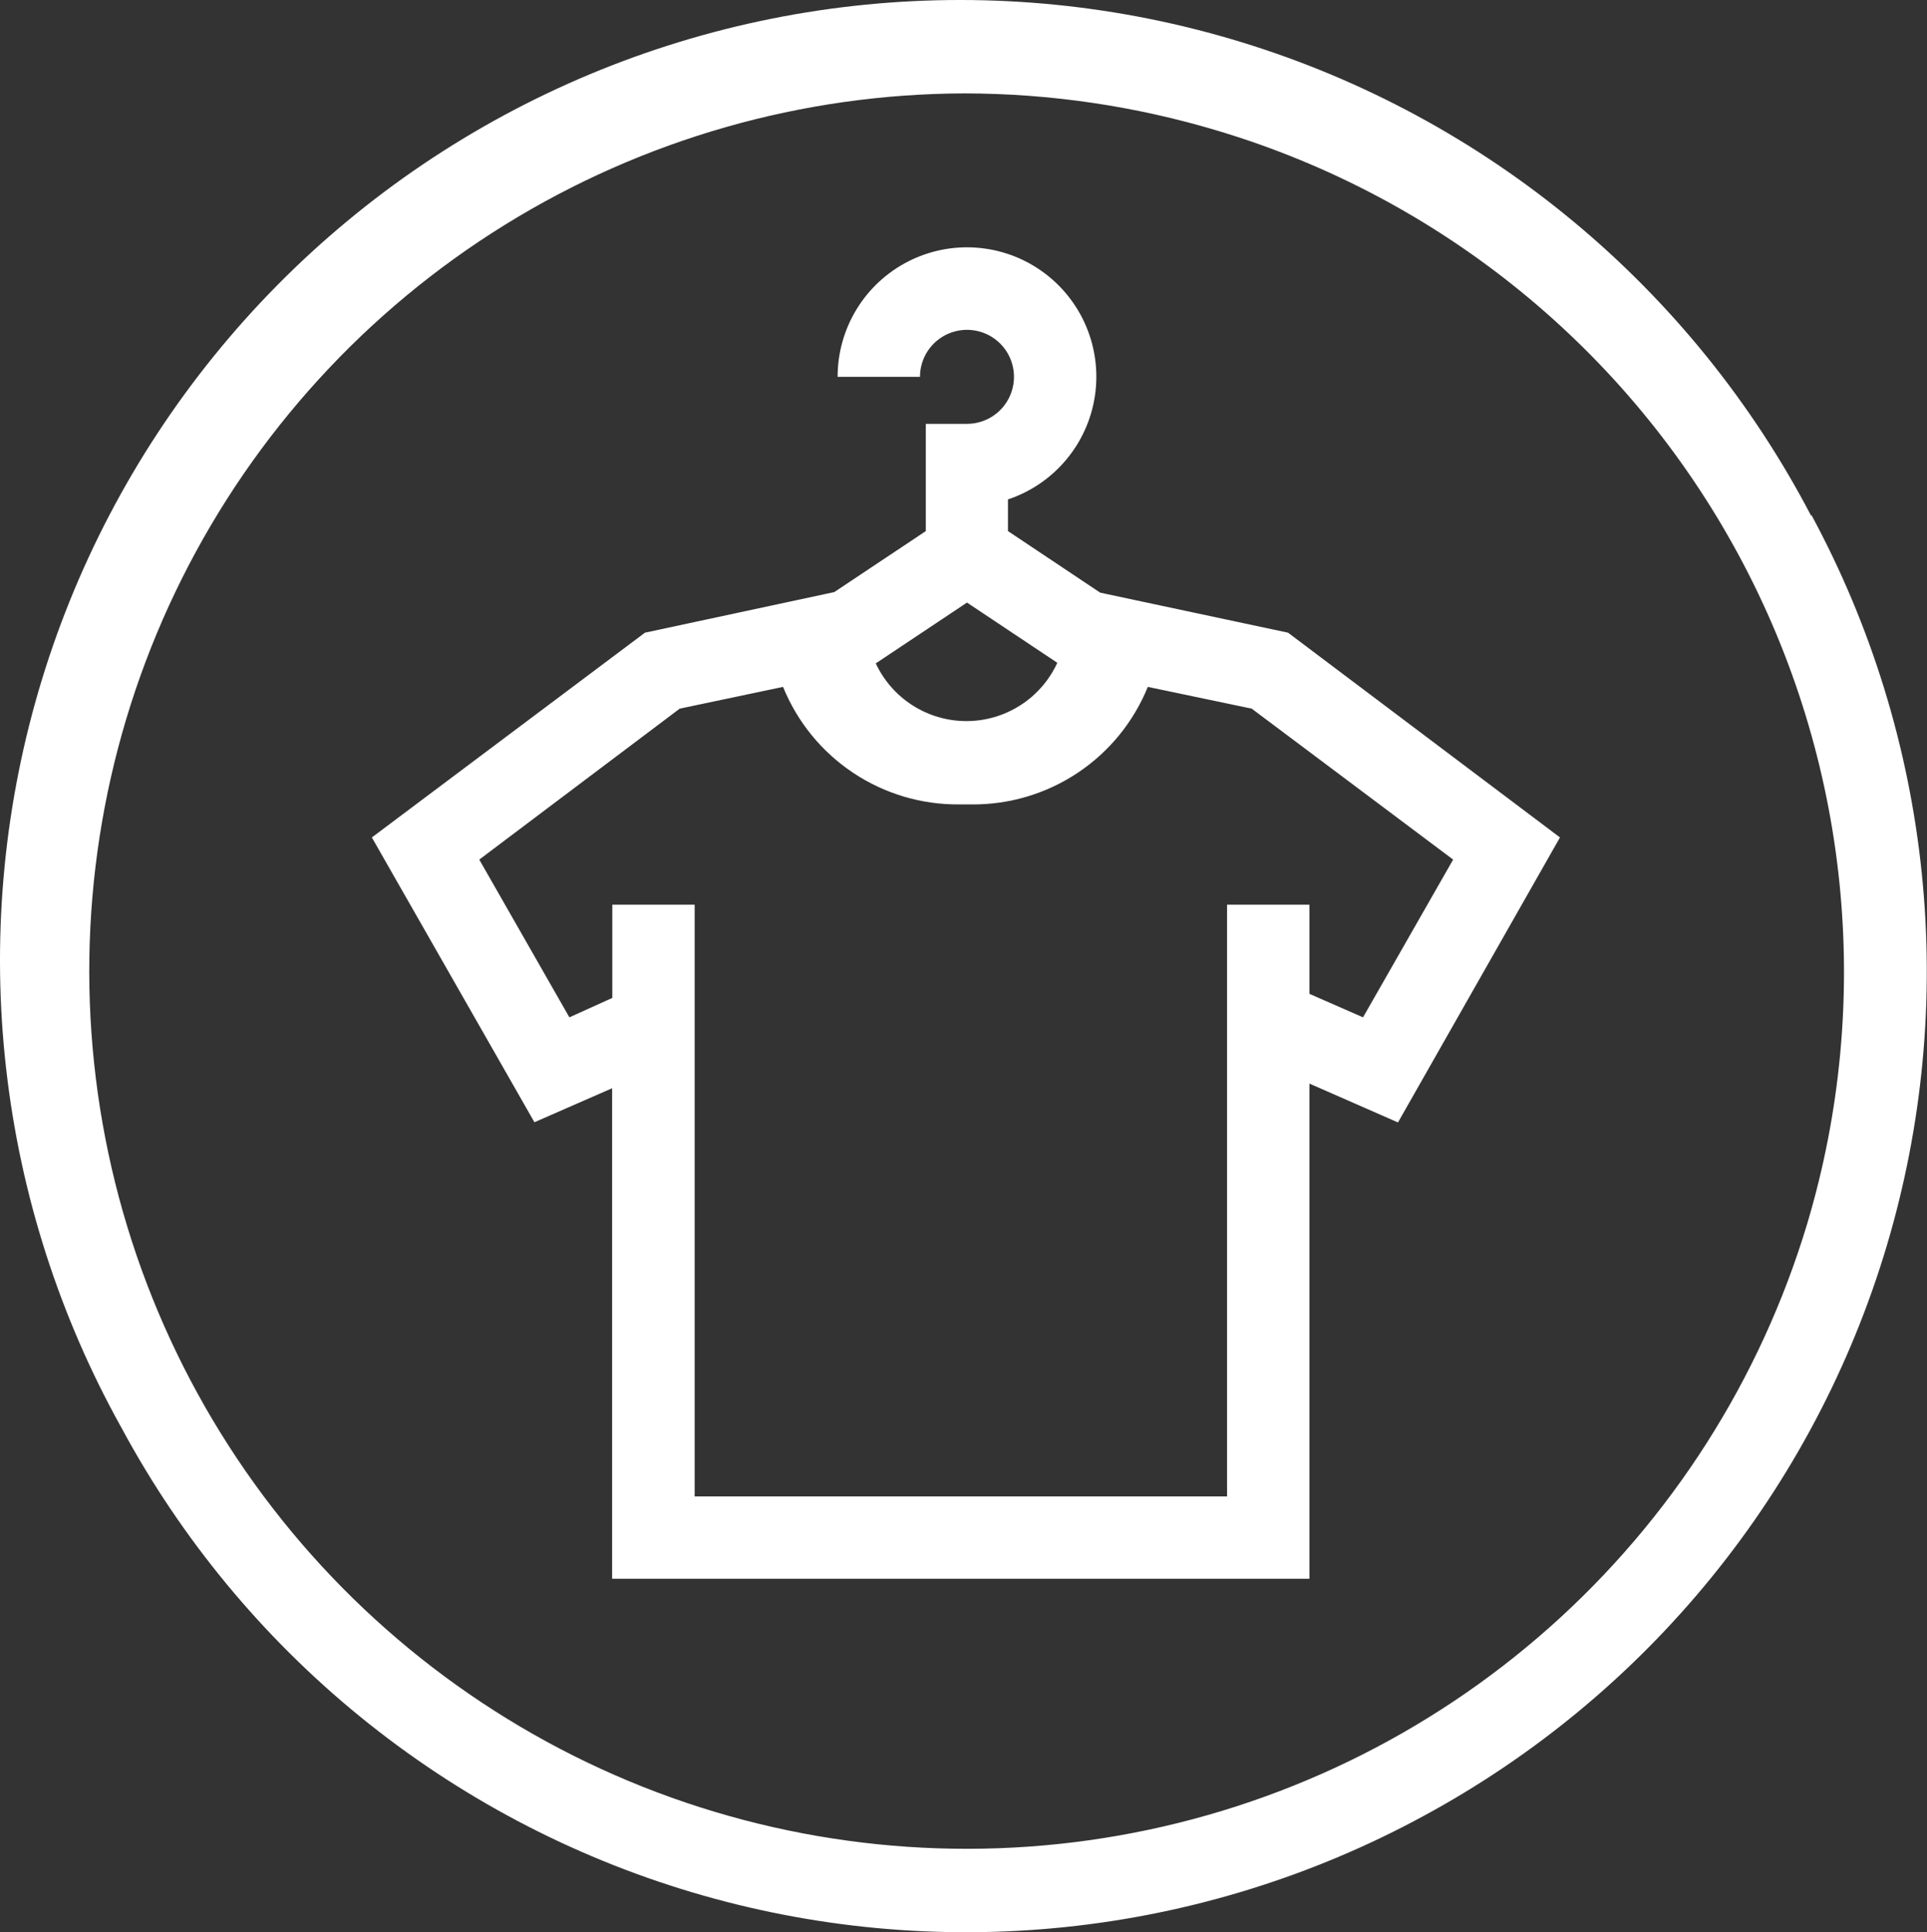 <?xml version="1.0" encoding="UTF-8"?> <svg xmlns="http://www.w3.org/2000/svg" width="397" height="398" viewBox="0 0 397 398" fill="none"><rect x="0" y="0" width="397" height="398" fill="#333333" stroke="none"/> <path d="M226.668 122.077L207.661 109.393V102.87C212.315 101.315 216.449 98.506 219.608 94.752C222.768 90.997 224.829 86.444 225.566 81.593C226.302 76.741 225.685 71.781 223.782 67.258C221.88 62.735 218.765 58.825 214.782 55.96C210.799 53.094 206.102 51.383 201.209 51.017C196.316 50.65 191.417 51.641 187.051 53.881C182.685 56.121 179.023 59.523 176.467 63.712C173.912 67.9 172.562 72.713 172.567 77.62H189.534C189.534 75.705 190.102 73.833 191.166 72.24C192.23 70.648 193.742 69.406 195.512 68.674C197.281 67.941 199.228 67.749 201.107 68.123C202.985 68.496 204.71 69.418 206.065 70.773C207.419 72.127 208.341 73.853 208.715 75.731C209.089 77.609 208.897 79.556 208.164 81.326C207.431 83.096 206.19 84.608 204.597 85.672C203.005 86.736 201.133 87.304 199.217 87.304H190.734V109.393L171.887 121.957L132.872 130.321L76.61 172.497L110.103 231.16L126.109 224.157V325.196H269.765V223.197L288.012 231.2L321.385 172.497L265.363 130.321L226.668 122.077ZM180.37 136.683L199.217 124.118L217.825 136.523C216.179 140.106 213.54 143.142 210.22 145.27C206.901 147.399 203.04 148.53 199.097 148.53C195.154 148.53 191.294 147.399 187.974 145.27C184.655 143.142 182.016 140.106 180.37 136.523V136.683ZM280.809 209.551L269.765 204.709V186.342H252.798V308.23H143.116V216.794V216.474V186.342H126.149V205.55L117.306 209.551L98.738 177.059L140.034 145.967L161.323 141.485C164.255 148.705 169.292 154.876 175.78 159.194C182.267 163.512 189.904 165.777 197.697 165.694H200.098C207.89 165.777 215.527 163.512 222.015 159.194C228.502 154.876 233.54 148.705 236.472 141.485L257.88 145.967L299.376 177.059L280.809 209.551ZM373.165 106.311C361.044 83.077 344.427 62.483 324.28 45.726C304.132 28.968 280.856 16.382 255.803 8.697C230.749 1.012 204.418 -1.618 178.34 0.959C152.262 3.537 126.955 11.271 103.891 23.712C80.827 36.154 60.465 53.054 43.989 73.432C27.512 93.809 15.249 117.258 7.911 142.415C0.574 167.573 -1.691 193.937 1.248 219.978C4.186 246.018 12.27 271.215 25.03 294.104C37.355 316.987 54.072 337.213 74.226 353.624C94.38 370.036 117.573 382.31 142.477 389.744C167.382 397.178 193.508 399.626 219.361 396.948C245.213 394.27 270.282 386.517 293.134 374.135C315.997 361.791 336.204 345.063 352.601 324.907C368.997 304.75 381.262 281.561 388.694 256.664C396.126 231.766 398.58 205.649 395.916 179.803C393.251 153.956 385.52 128.889 373.165 106.031V106.311ZM372.324 252.048C362.686 284.129 344.324 312.901 319.287 335.155C294.25 357.409 263.523 372.269 230.533 378.078C197.543 383.887 163.588 380.417 132.455 368.054C101.323 355.691 74.237 334.921 54.22 308.062C34.203 281.204 22.041 249.312 19.092 215.944C16.143 182.577 22.522 149.046 37.518 119.093C52.514 89.139 75.537 63.941 104.018 46.309C132.5 28.677 165.32 19.305 198.817 19.238C216.438 19.269 233.96 21.857 250.837 26.921C296.798 40.669 335.416 72.11 358.198 114.328C380.981 156.546 386.062 206.084 372.324 252.048Z" fill="white"></path> </svg> 